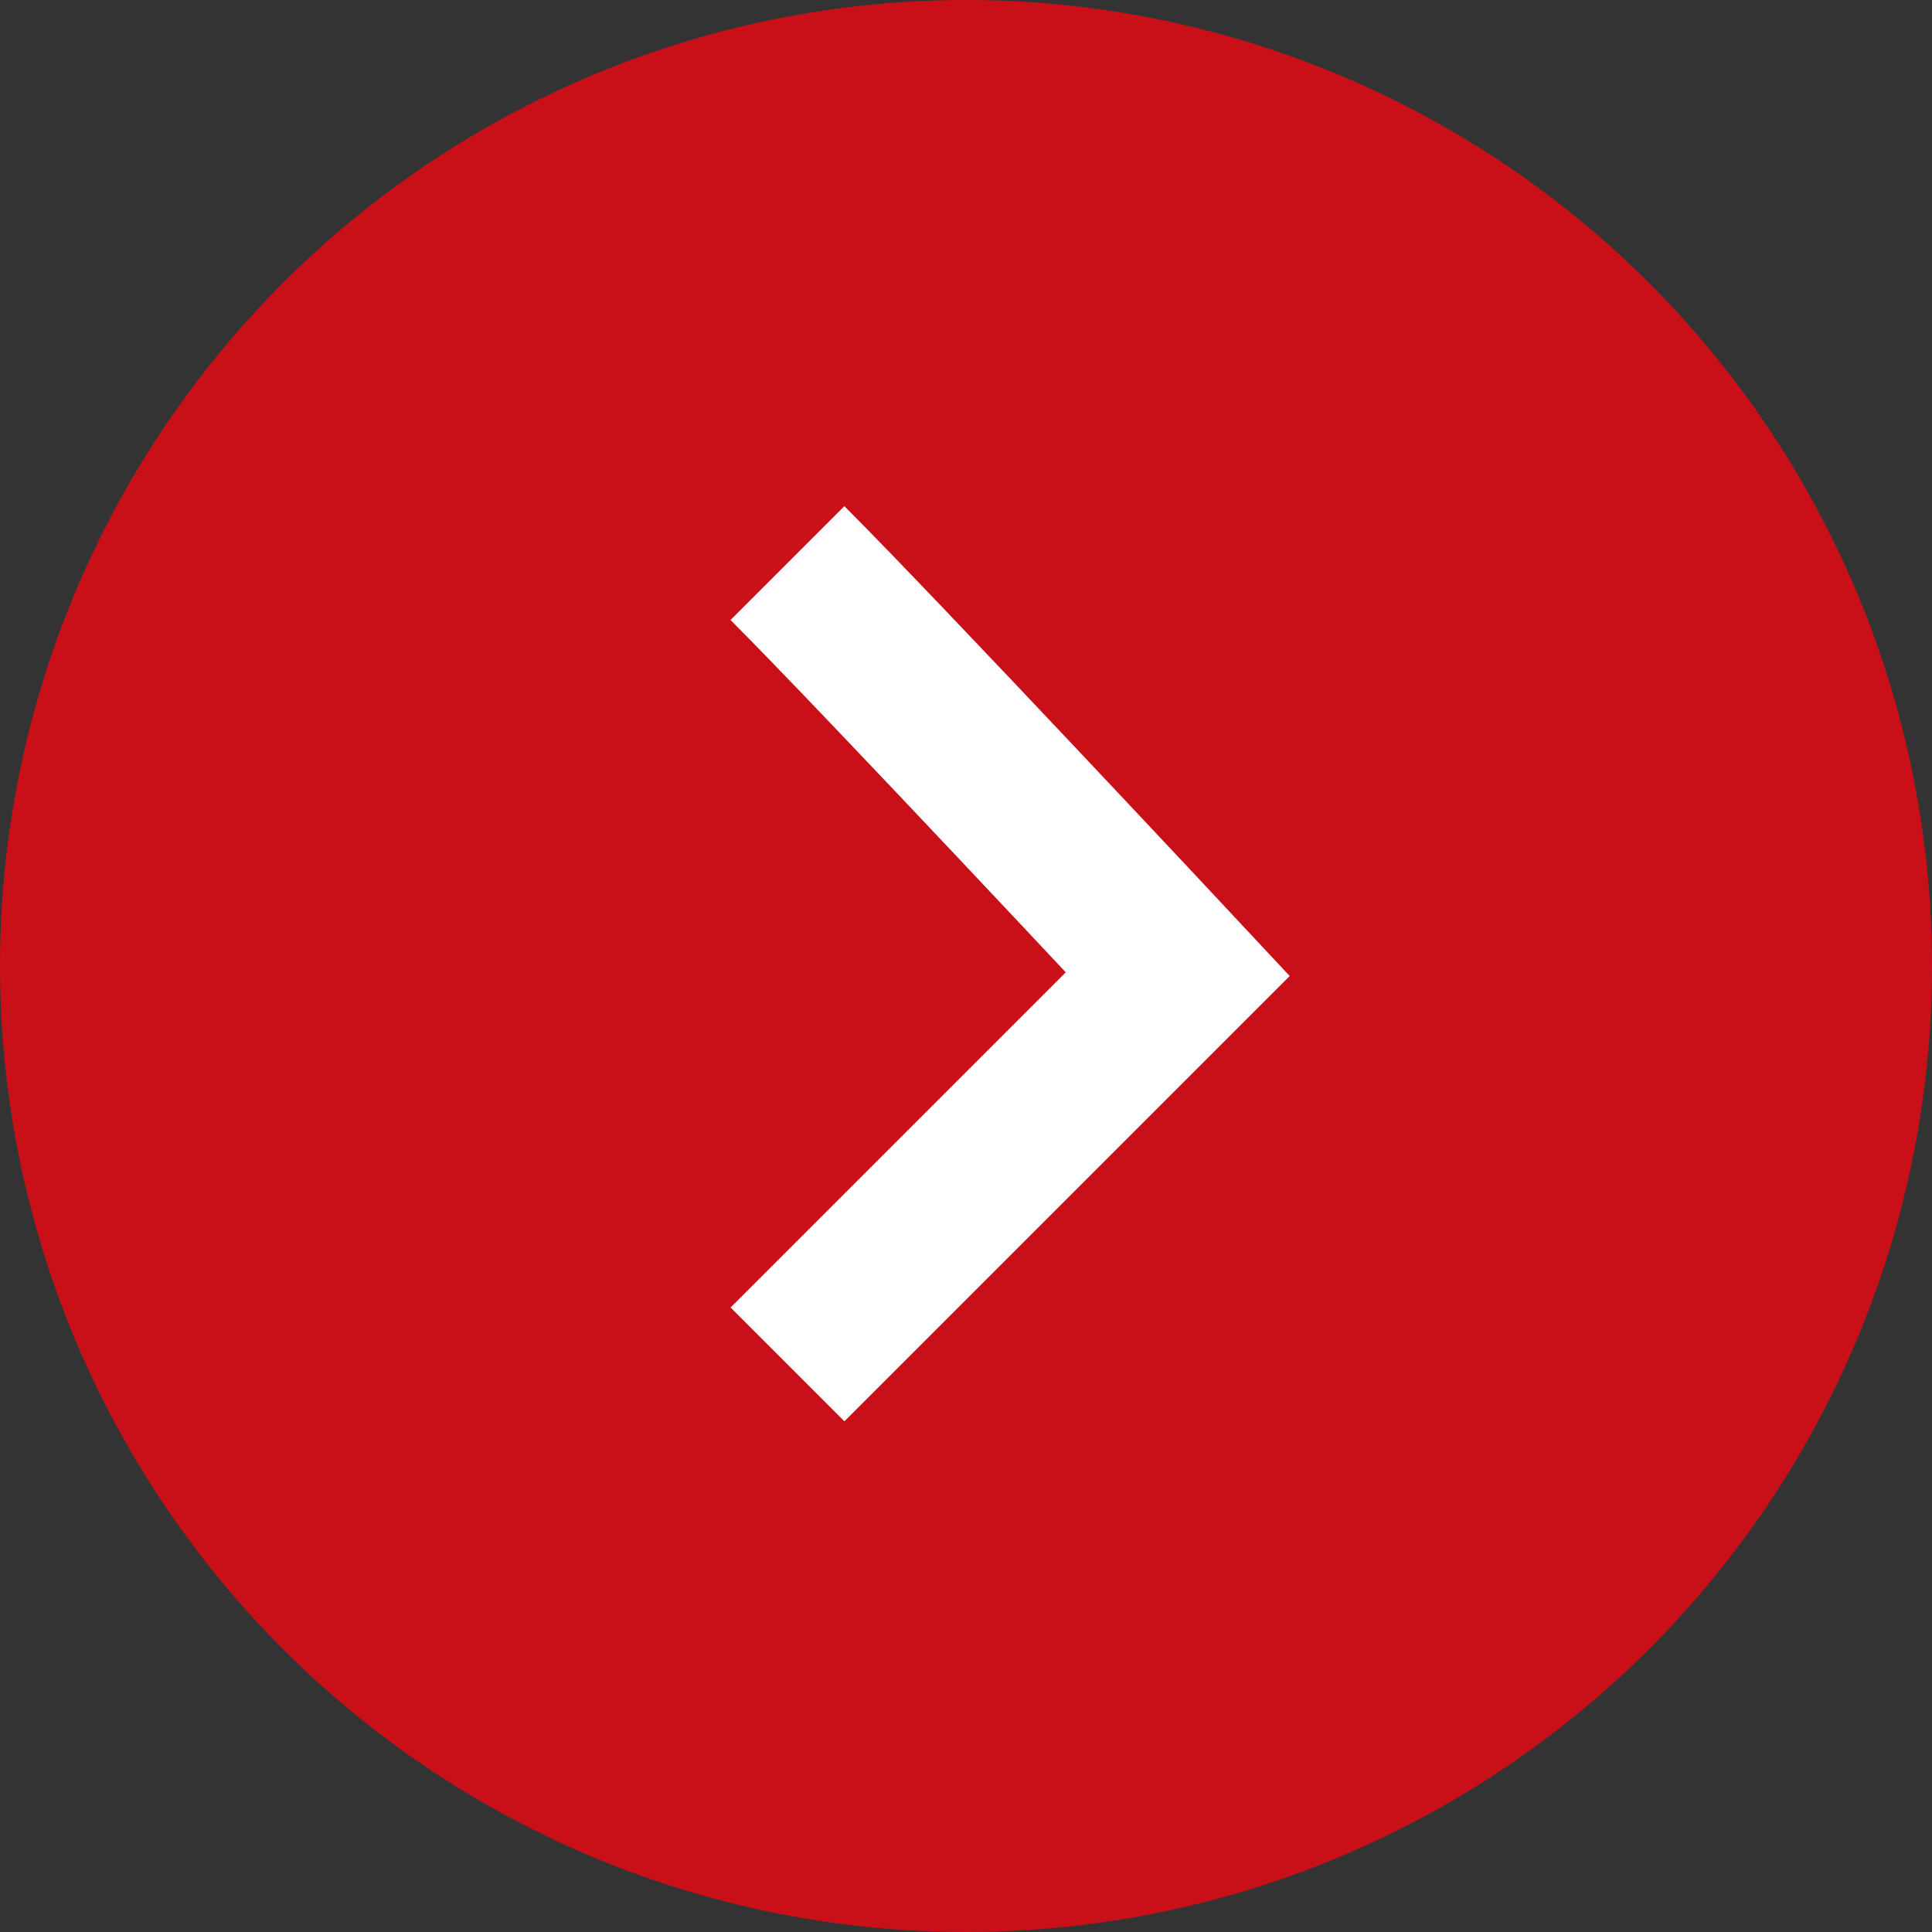 <svg xmlns="http://www.w3.org/2000/svg" width="24" height="24" viewBox="0 0 24 24">
  <rect x="0" y="0" width="24" height="24" fill="#333333" stroke="none"/>
  <g id="Group_7266" data-name="Group 7266" transform="translate(-973 -3826)">
    <circle id="Ellipse_559" data-name="Ellipse 559" cx="12" cy="12" r="12" transform="translate(973 3826)" fill="#c91019"/>
    <path id="Path_4620" data-name="Path 4620" d="M0,0C1.658,0,7.039.182,7.039.182V7.038" transform="translate(982.782 3832.995) rotate(45)" fill="none" stroke="#fff" stroke-width="2"/>
  </g>
</svg>
